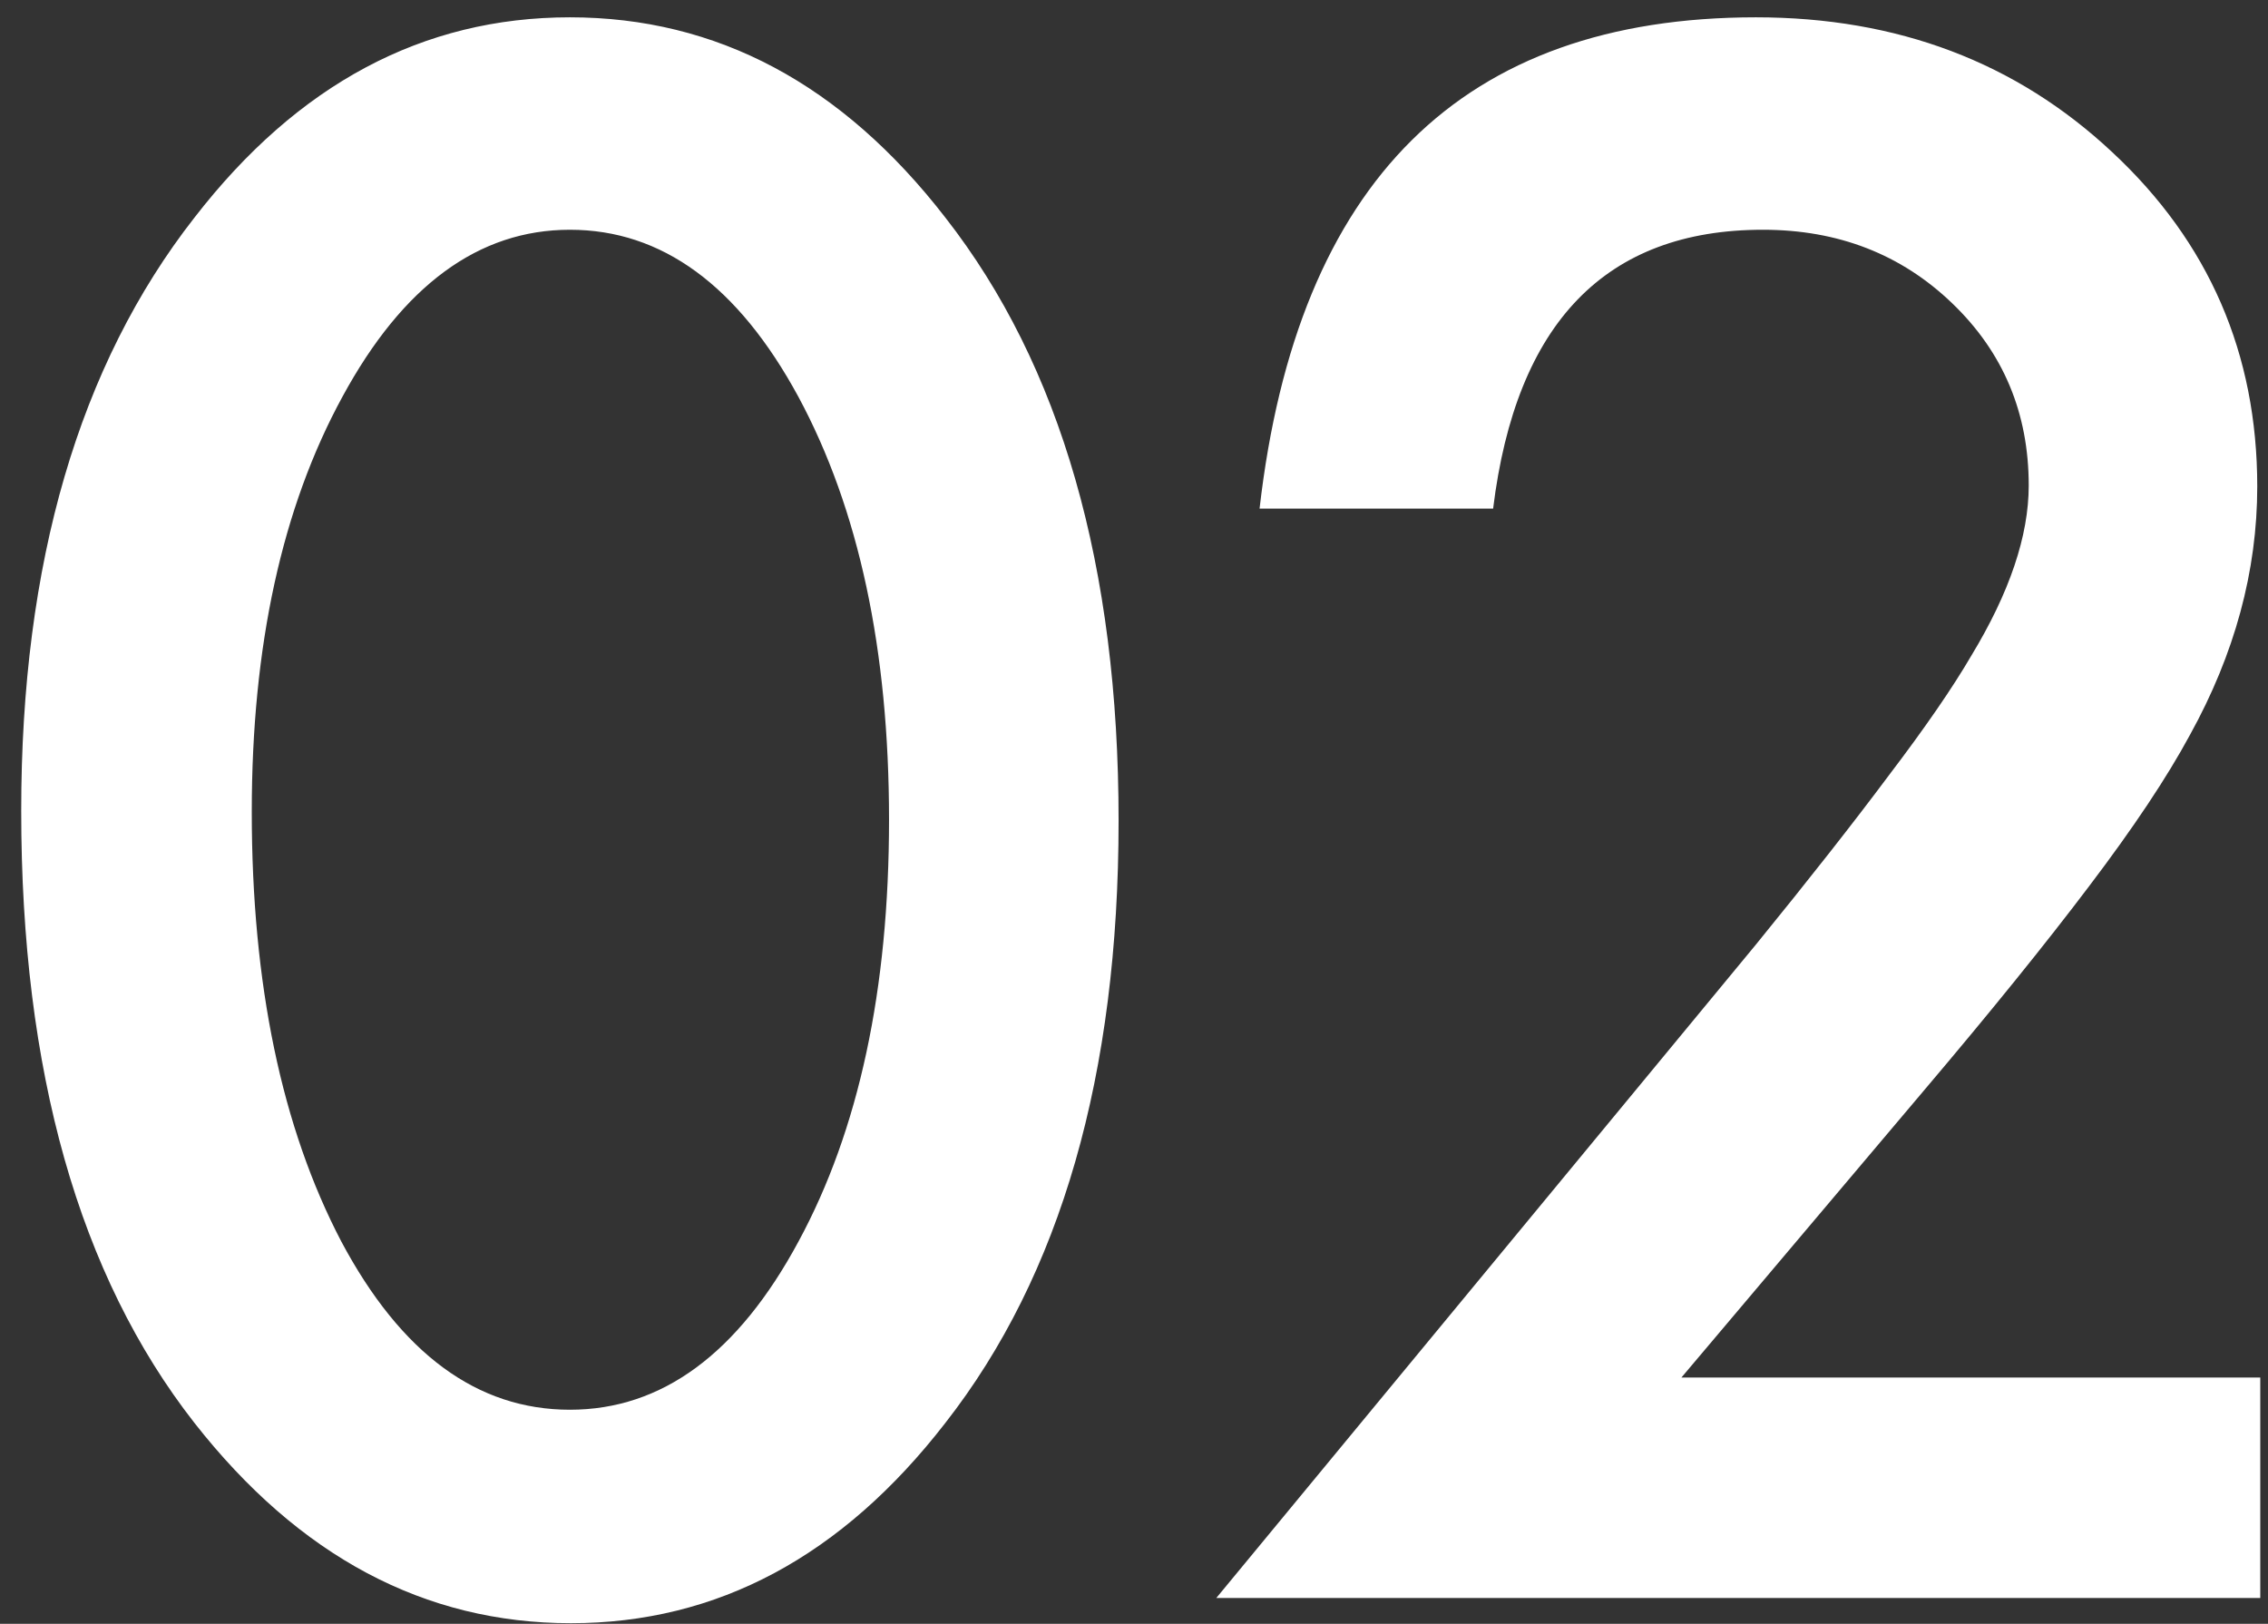 <svg width="88" height="63" fill="none" xmlns="http://www.w3.org/2000/svg"><rect width="100%" height="100%" fill="#333333" stroke="none"/><path d="M.823 31.453c0-9.61 2.24-17.278 6.72-23.008 4.01-5.182 8.866-7.773 14.57-7.773 5.703 0 10.56 2.591 14.57 7.773 4.479 5.73 6.719 13.529 6.719 23.399 0 9.843-2.24 17.63-6.72 23.36-4.01 5.181-8.853 7.773-14.53 7.773-5.678 0-10.547-2.592-14.61-7.774C3.063 49.474.823 41.557.823 31.453zm8.946.04c0 6.692 1.159 12.252 3.476 16.679 2.318 4.349 5.274 6.523 8.868 6.523 3.567 0 6.523-2.174 8.867-6.523 2.343-4.323 3.515-9.779 3.515-16.367 0-6.589-1.172-12.058-3.515-16.407-2.344-4.322-5.3-6.484-8.867-6.484-3.542 0-6.485 2.162-8.829 6.484-2.343 4.297-3.515 9.662-3.515 16.094zm55.47 21.952H87.7V62H47.192L68.13 36.648c2.057-2.526 3.776-4.713 5.156-6.562 1.406-1.849 2.474-3.398 3.203-4.648 1.484-2.448 2.227-4.649 2.227-6.602 0-2.813-.99-5.17-2.97-7.07-1.978-1.901-4.426-2.852-7.343-2.852-6.094 0-9.583 3.607-10.469 10.82h-9.062C50.33 7.026 56.749.672 68.13.672c5.495 0 10.104 1.745 13.828 5.234 3.75 3.49 5.625 7.813 5.625 12.969 0 3.281-.873 6.497-2.617 9.648-.886 1.641-2.188 3.594-3.907 5.86-1.692 2.24-3.84 4.896-6.445 7.969L65.24 53.445z" fill="#fff"/></svg>
